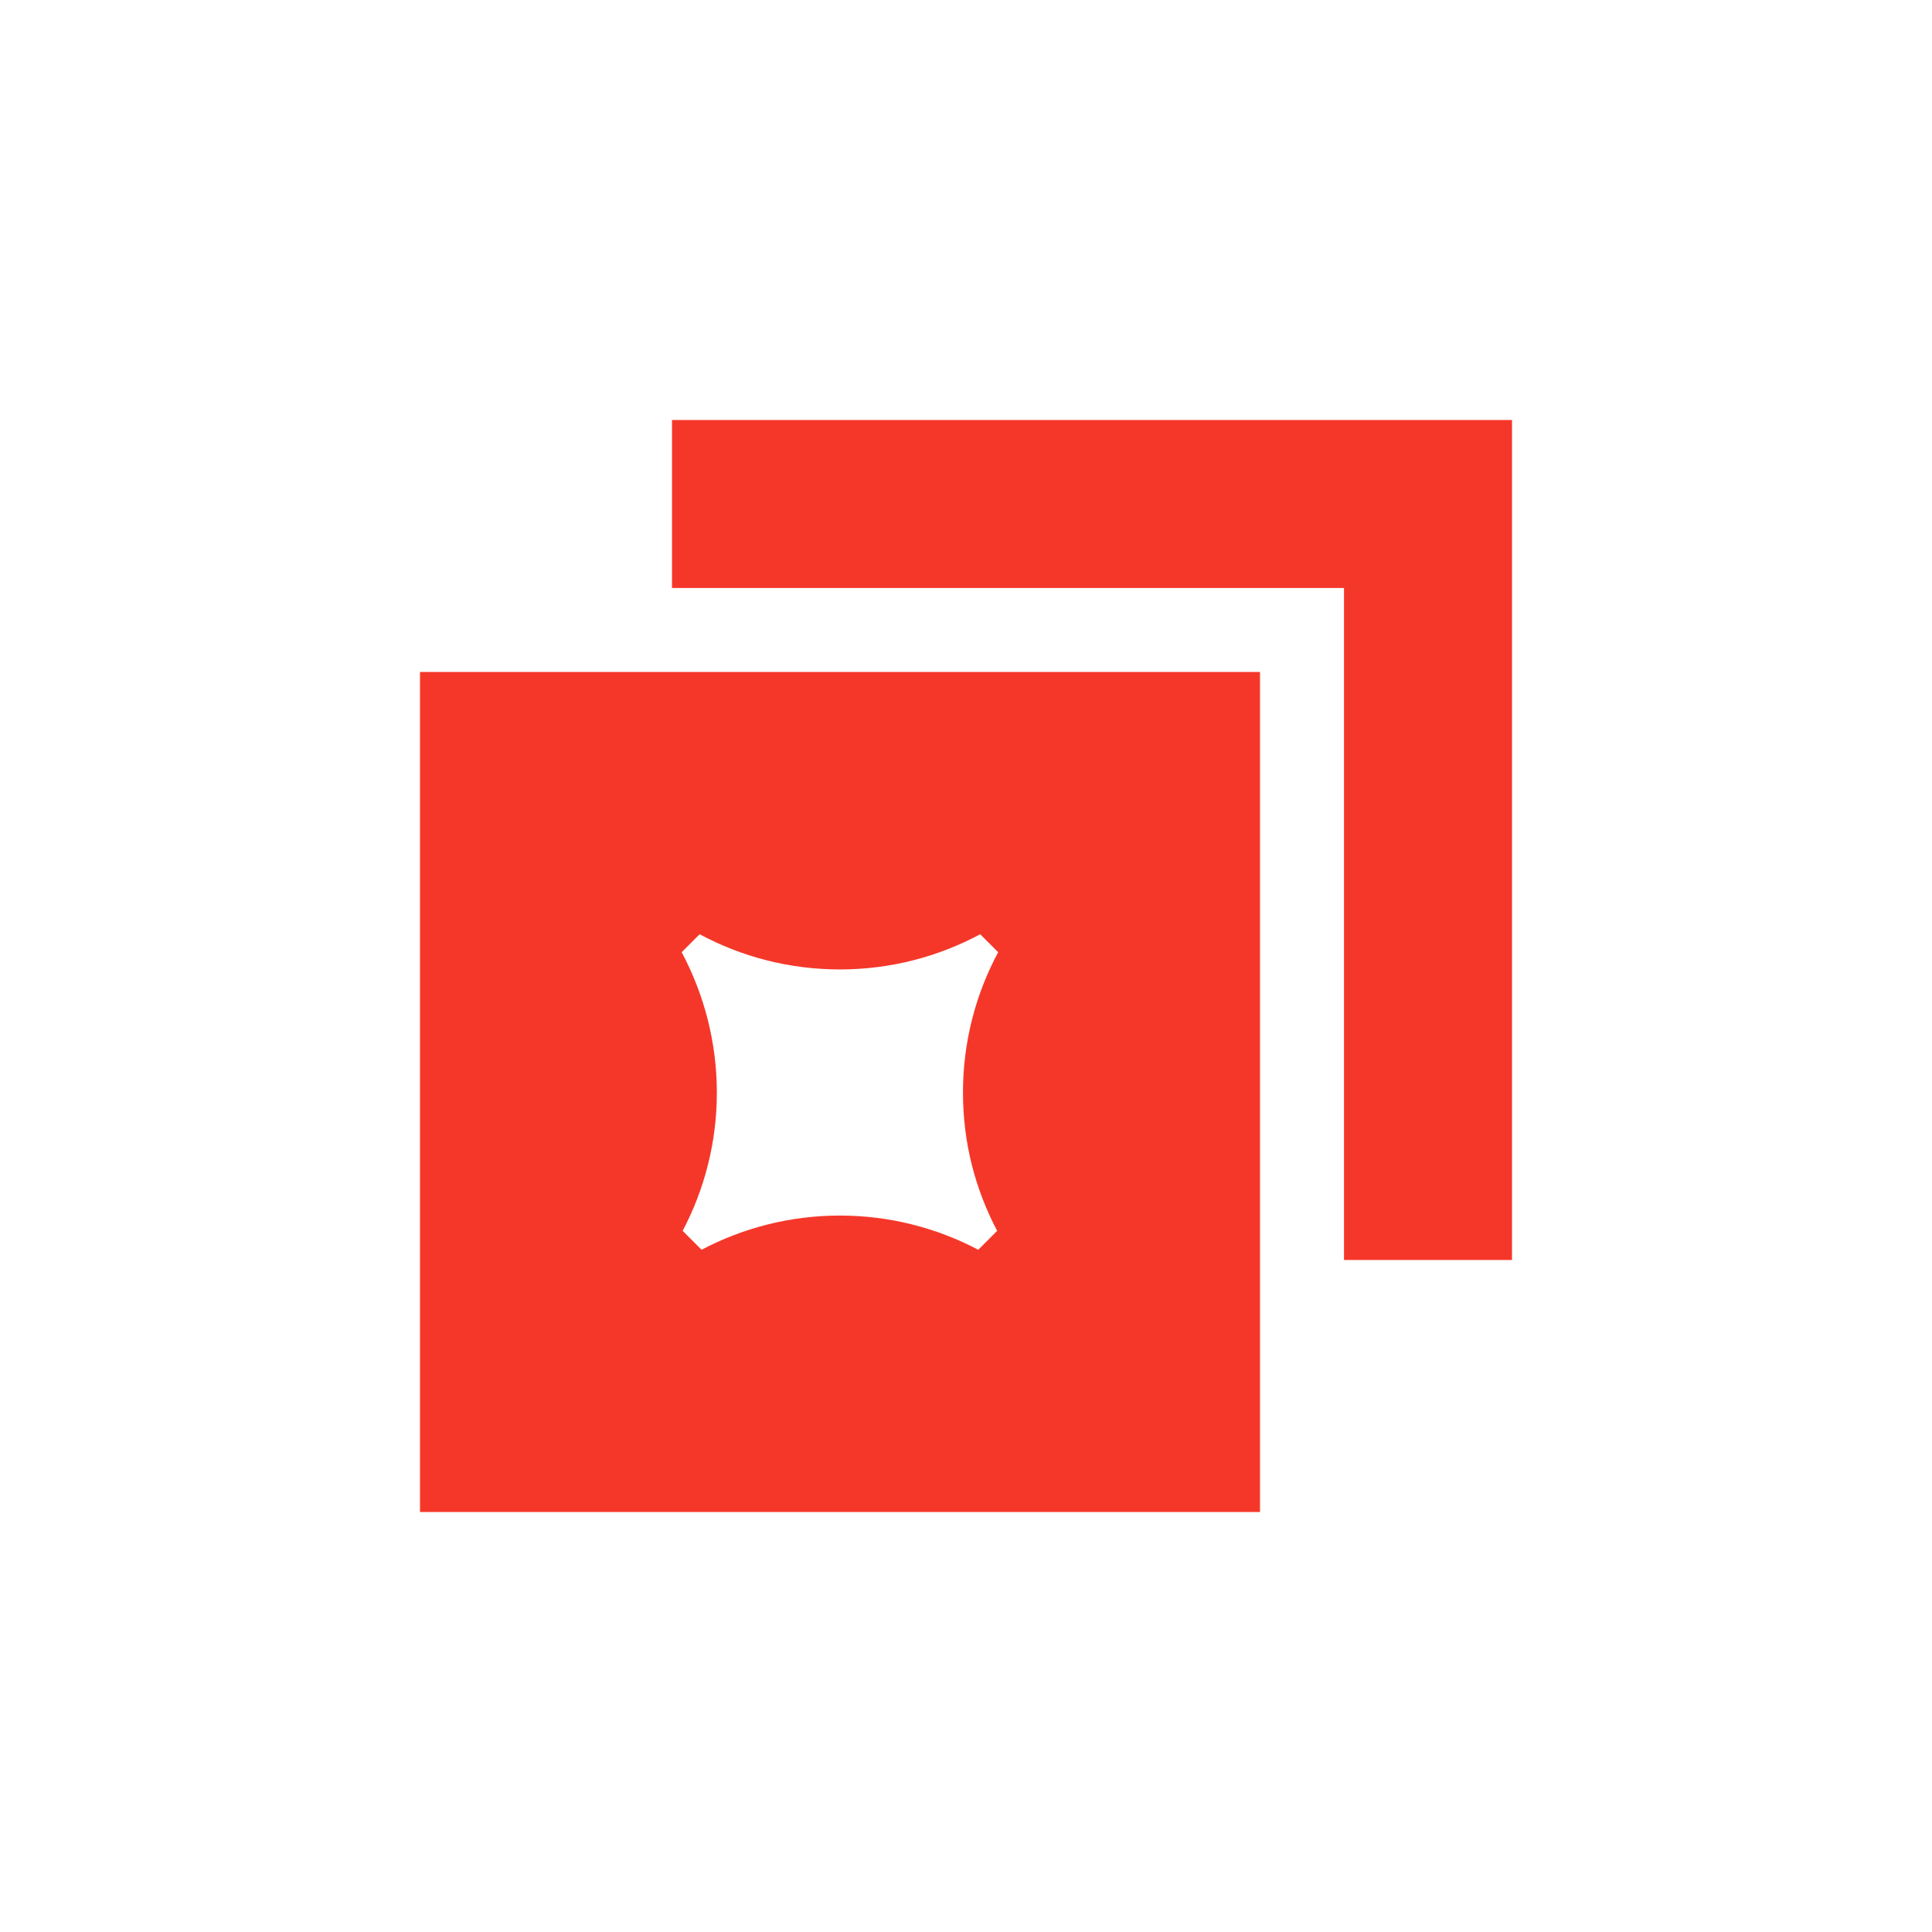 <?xml version="1.0" encoding="UTF-8"?>
<svg id="Layer_1" data-name="Layer 1" xmlns="http://www.w3.org/2000/svg" viewBox="0 0 230 230">
  <polygon points="80 50 80 70 150 70 160 70 160 80 160 150 180 150 180 50 80 50" fill="#f5372a"/>
  <path d="m50,80v100h100v-100H50Zm68.71,66.53l-2.25,2.25c-4.92-2.59-10.52-4.07-16.47-4.07s-11.55,1.48-16.47,4.07l-2.25-2.25c2.59-4.92,4.07-10.52,4.07-16.47s-1.52-11.72-4.19-16.7l2.14-2.14c4.97,2.67,10.66,4.19,16.7,4.19s11.72-1.52,16.7-4.19l2.14,2.14c-2.67,4.97-4.19,10.66-4.19,16.7s1.48,11.55,4.07,16.47Z" fill="#f5372a"/>
</svg>